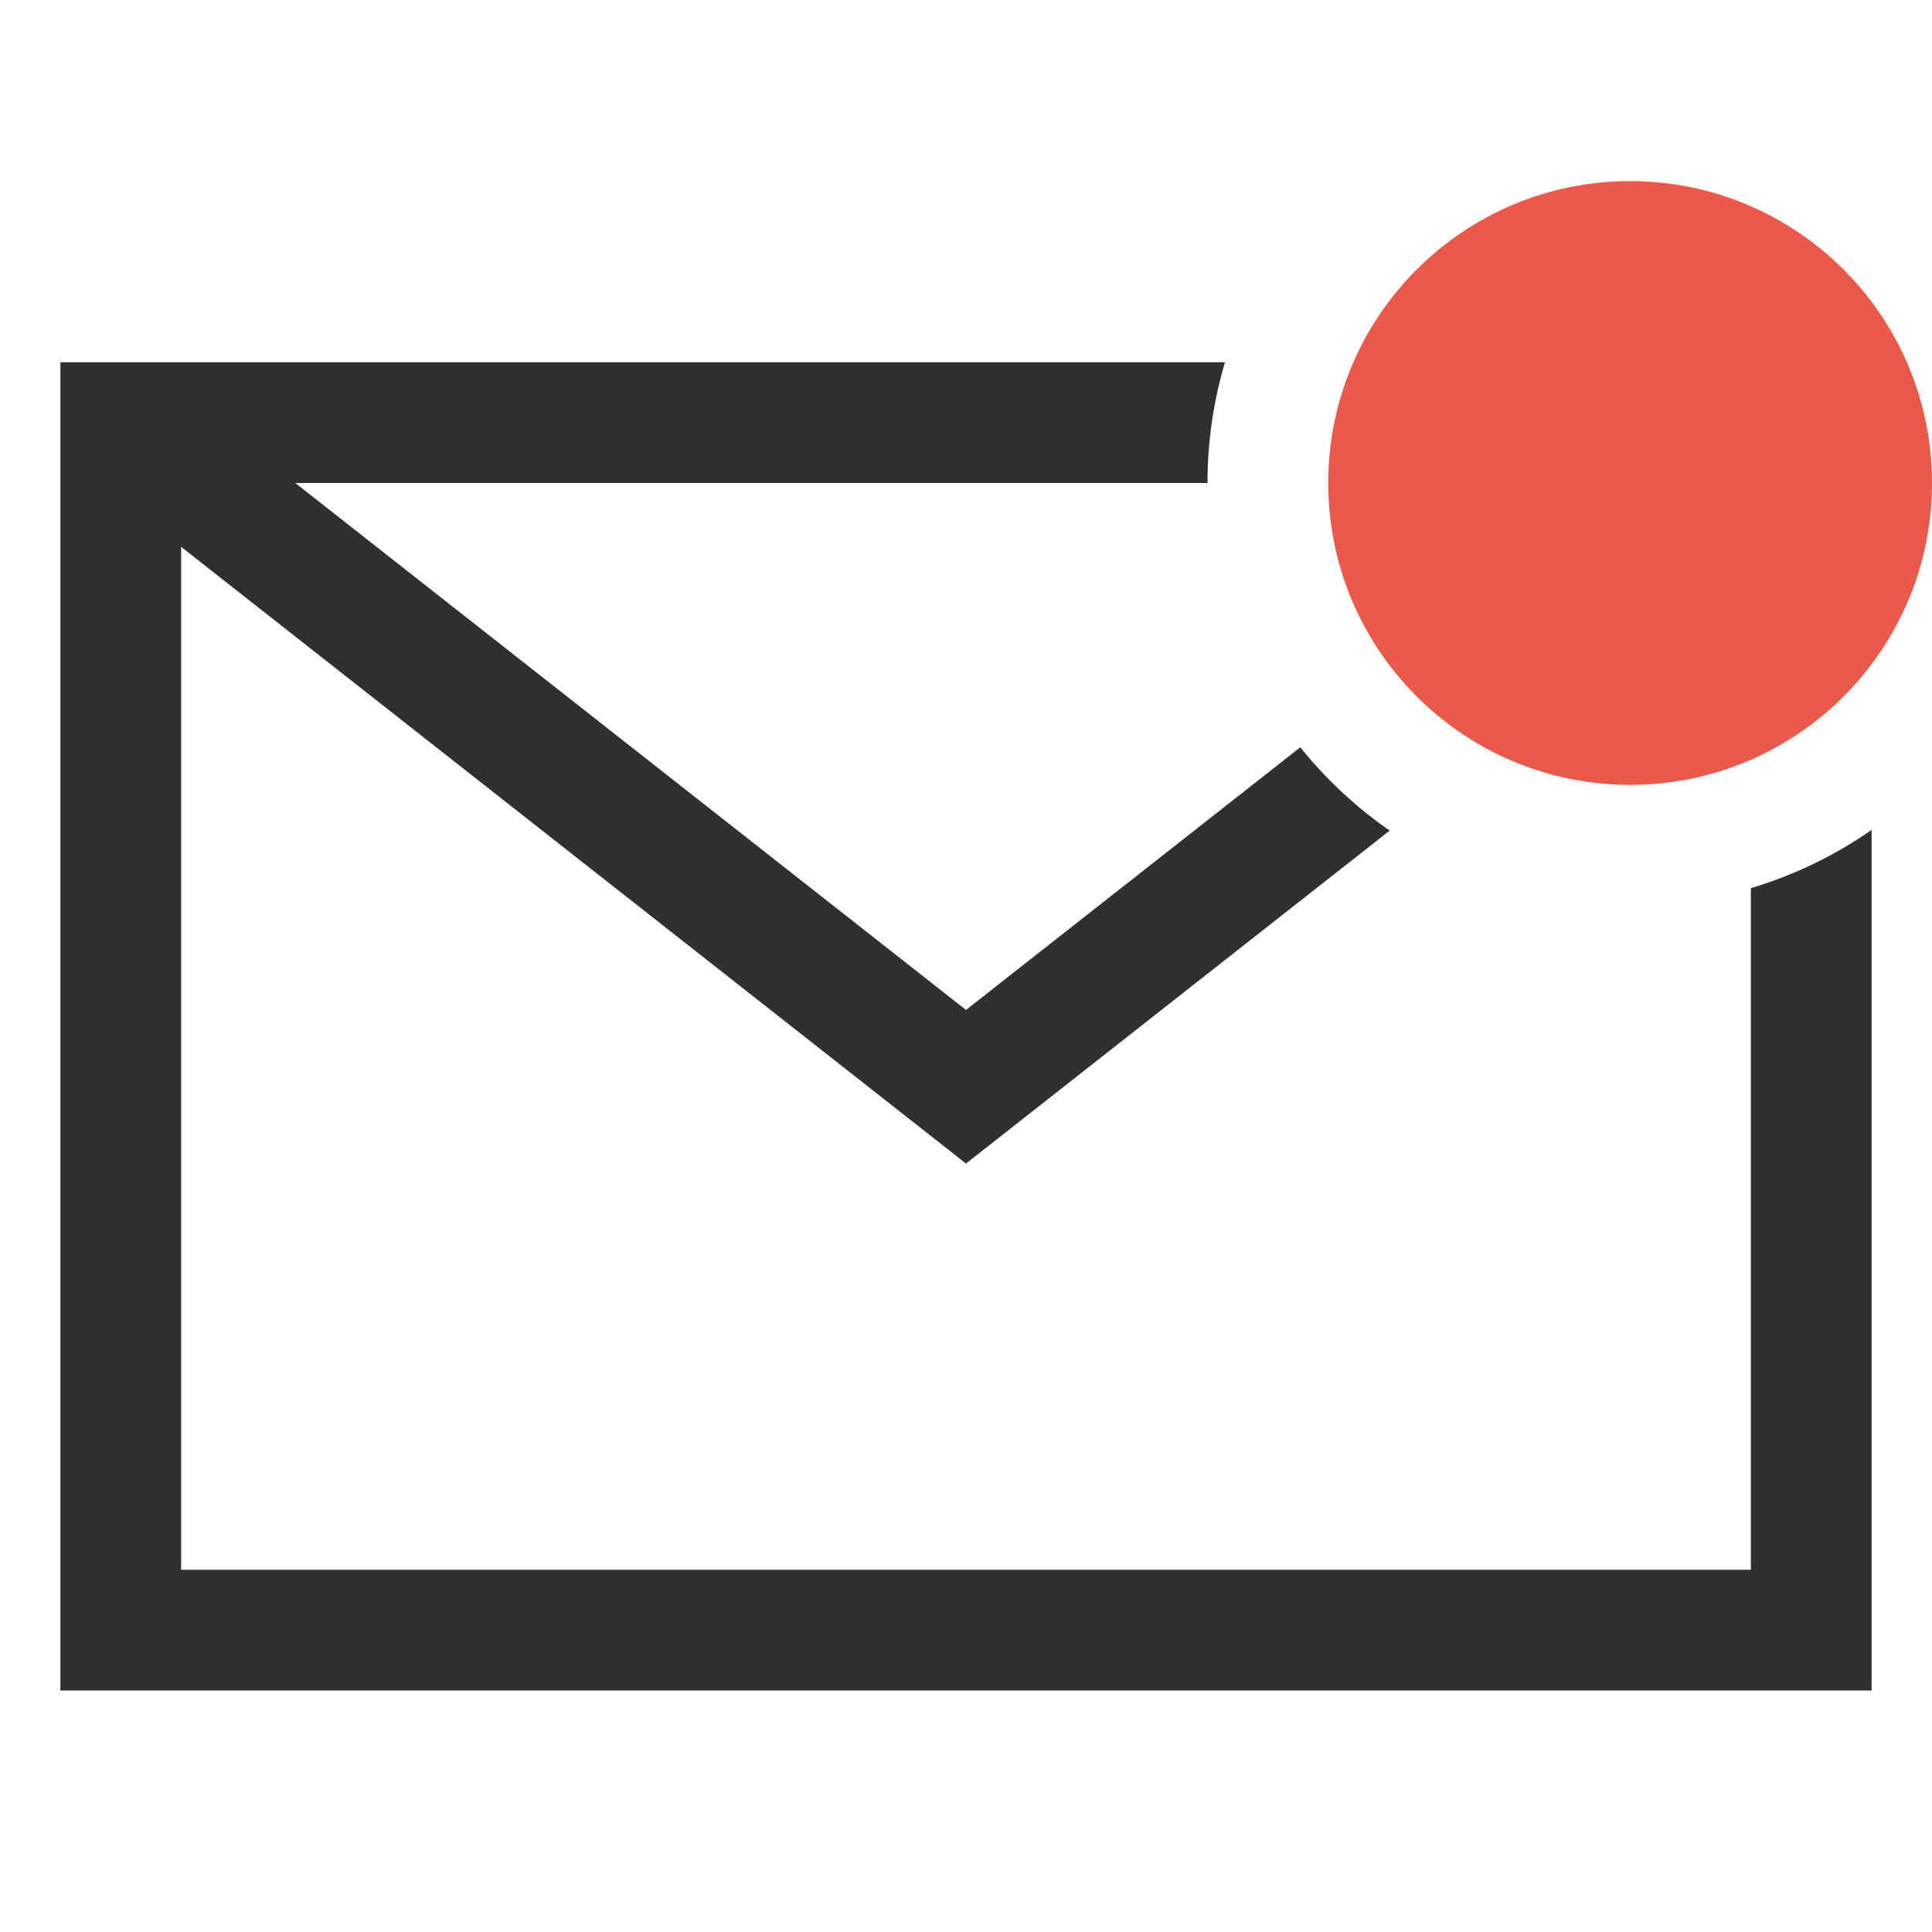 <svg width="24" height="24" viewBox="0 0 24 24" fill="none" xmlns="http://www.w3.org/2000/svg">
<path d="M15 6C15 5.479 15.076 4.975 15.217 4.5H0.75V21H23.25V10.309C22.797 10.625 22.292 10.871 21.75 11.033V19.5H2.25V6.793L12 14.454L17.263 10.318C16.845 10.028 16.471 9.679 16.153 9.283L12 12.546L3.668 6H15Z" fill="#303030"/>
<path d="M20.25 9.75C22.321 9.75 24 8.071 24 6C24 3.929 22.321 2.25 20.25 2.25C18.179 2.25 16.5 3.929 16.5 6C16.5 8.071 18.179 9.75 20.25 9.75Z" fill="#EA5949"/>
</svg>
